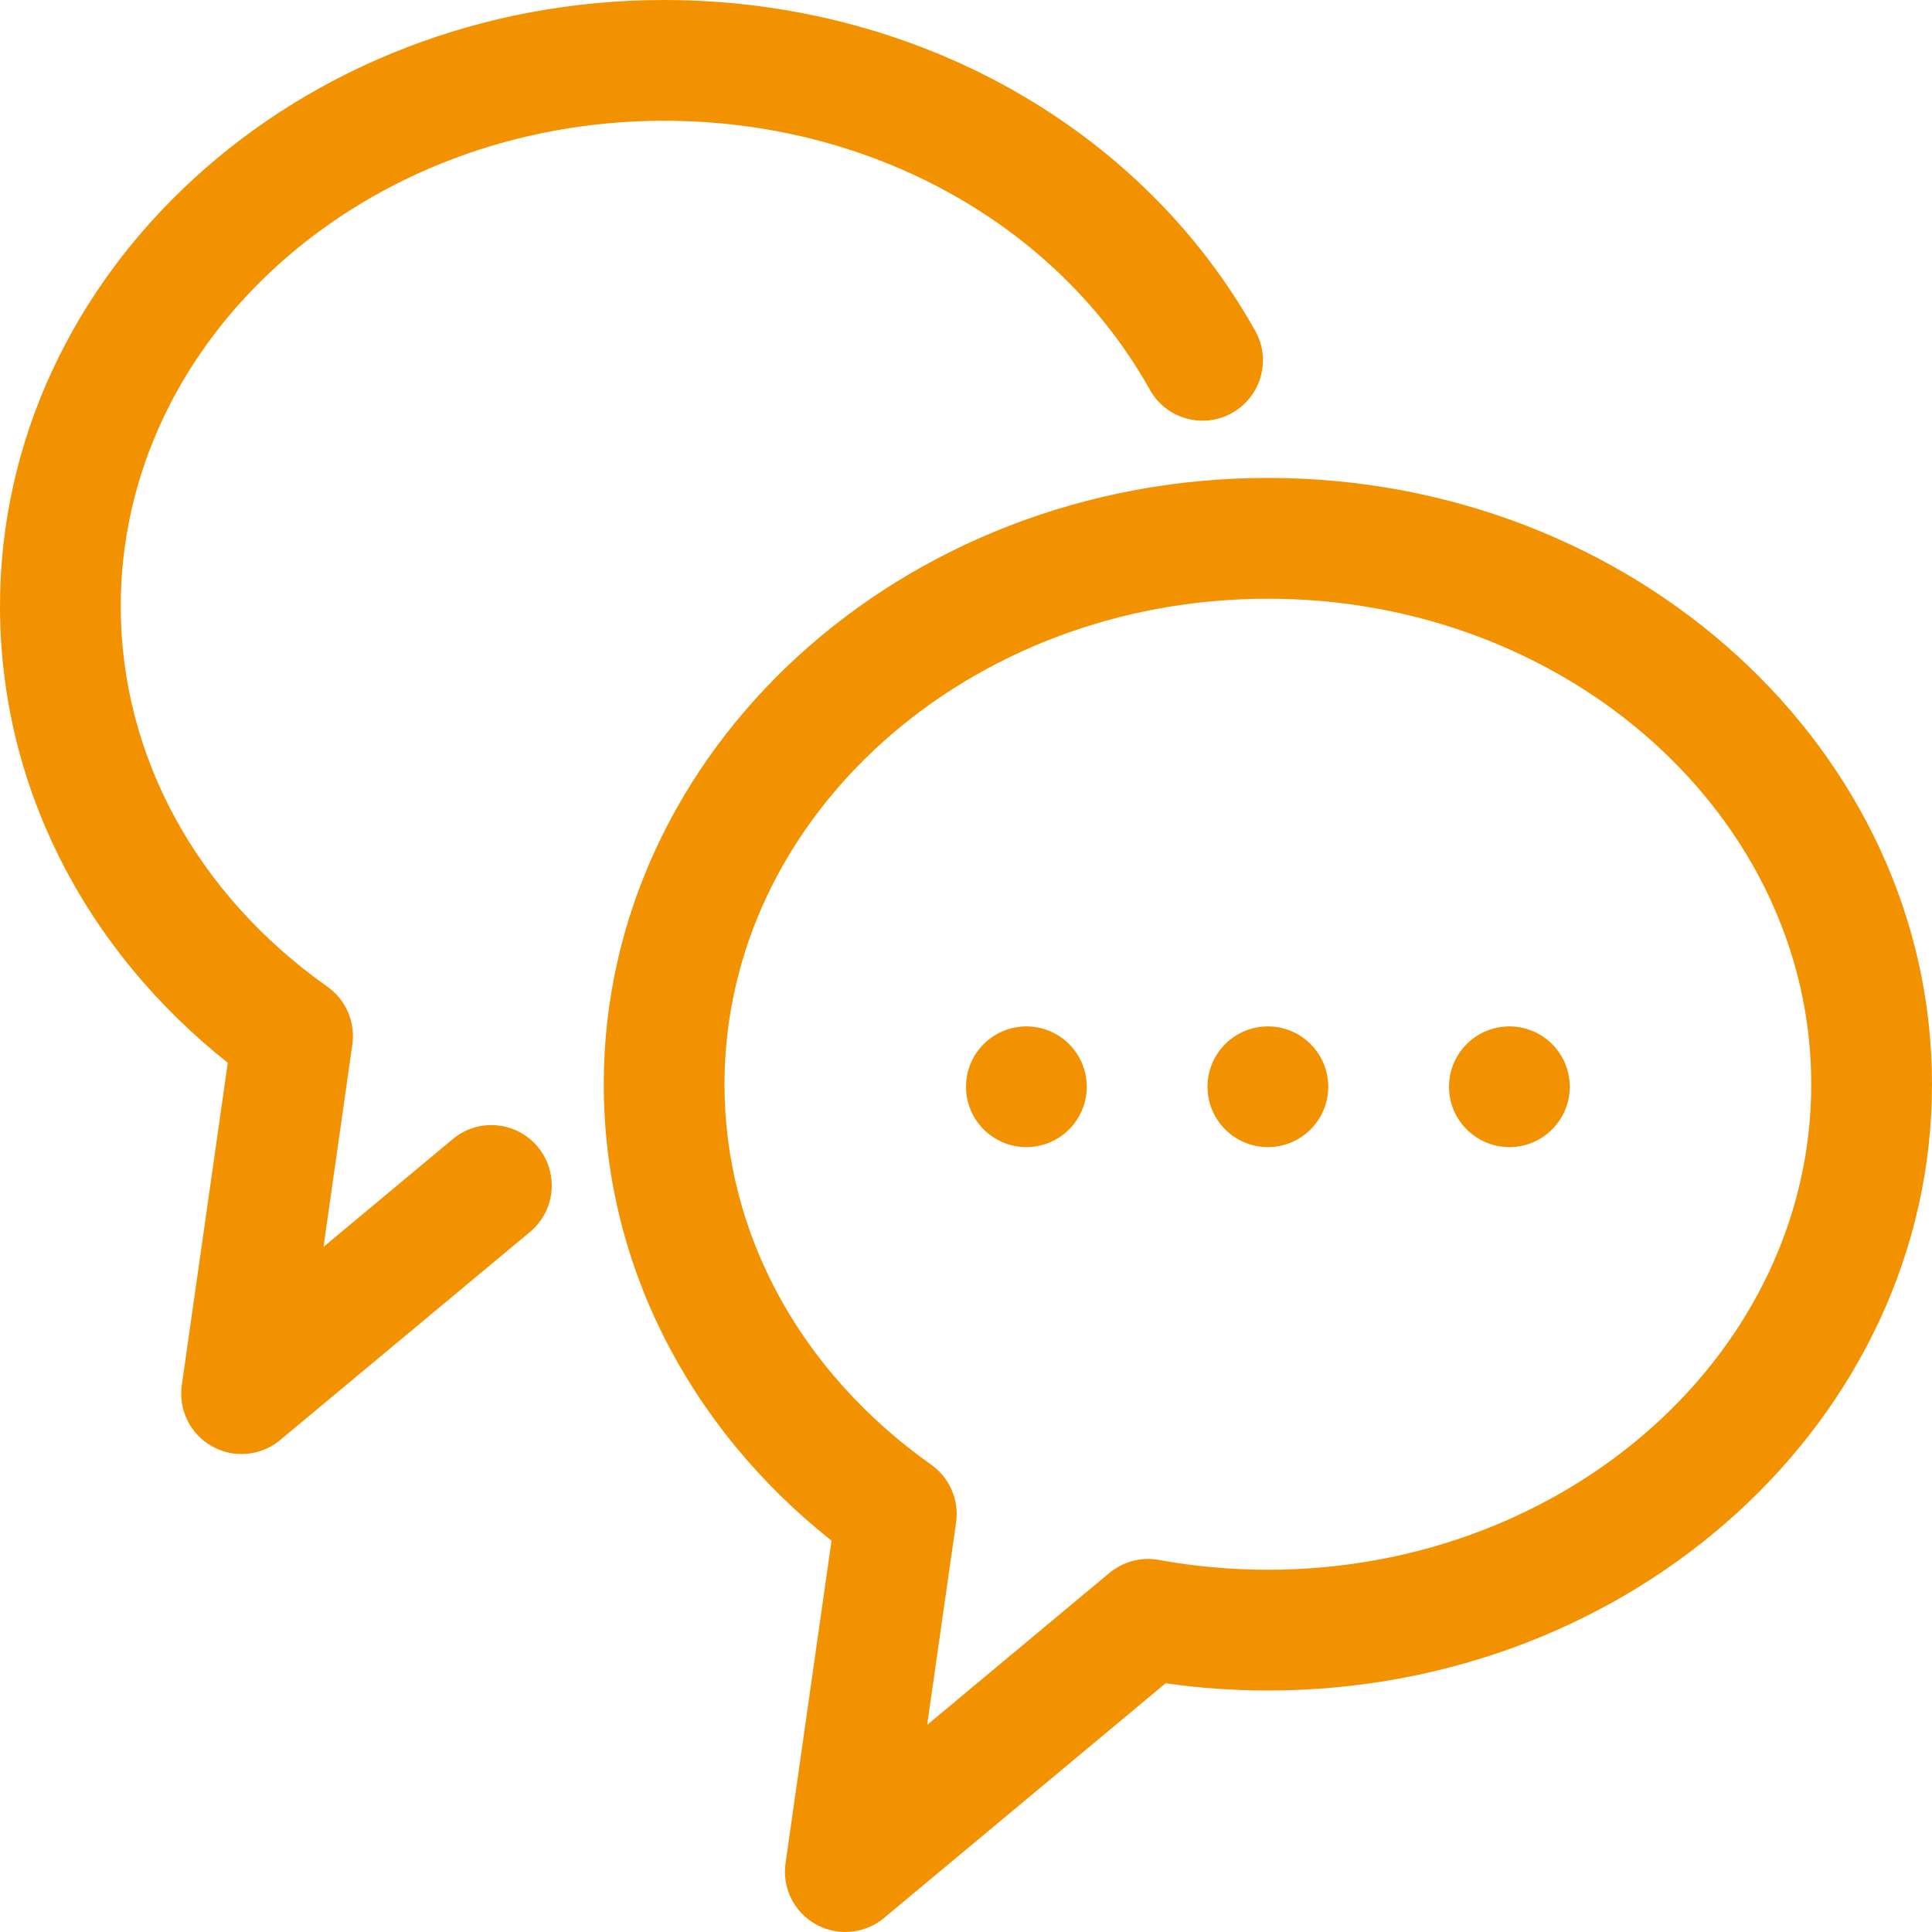 <?xml version="1.0" encoding="UTF-8"?> <svg xmlns="http://www.w3.org/2000/svg" width="38" height="38" viewBox="0 0 38 38" fill="none"><path d="M16.625 38C16.427 38 16.227 37.95 16.047 37.849C15.618 37.611 15.38 37.132 15.451 36.644L16.355 30.304C13.498 28.033 11.875 24.8 11.875 21.325C11.875 14.75 17.735 9.4 24.938 9.4C32.14 9.4 38 14.749 38 21.325C38 27.901 32.14 33.25 24.938 33.25C24.267 33.25 23.591 33.203 22.926 33.108L17.385 37.726C17.168 37.907 16.897 38 16.625 38ZM24.938 11.776C19.045 11.776 14.25 16.06 14.25 21.326C14.25 24.252 15.732 26.98 18.316 28.809C18.679 29.066 18.868 29.506 18.805 29.946L18.236 33.926L21.82 30.938C22.092 30.715 22.448 30.616 22.794 30.683C23.499 30.81 24.22 30.875 24.938 30.875C30.831 30.875 35.625 26.592 35.625 21.325C35.625 16.06 30.831 11.776 24.938 11.776ZM4.75 28.599C4.552 28.599 4.352 28.549 4.172 28.448C3.743 28.209 3.506 27.73 3.576 27.242L4.48 20.904C1.623 18.634 0 15.398 0 11.925C0 5.348 5.86 0 13.062 0C17.987 0 22.441 2.493 24.688 6.506C25.01 7.077 24.806 7.802 24.232 8.123C23.661 8.443 22.935 8.239 22.617 7.667C20.79 4.403 17.128 2.375 13.062 2.375C7.17 2.375 2.375 6.658 2.375 11.925C2.375 14.851 3.857 17.579 6.441 19.409C6.804 19.665 6.993 20.104 6.93 20.546L6.363 24.524L8.905 22.405C9.409 21.984 10.157 22.053 10.577 22.557C10.997 23.061 10.929 23.811 10.425 24.23L5.51 28.324C5.293 28.506 5.022 28.599 4.75 28.599Z" fill="#F39200"></path><path d="M20.188 22.562C20.843 22.562 21.375 22.031 21.375 21.375C21.375 20.719 20.843 20.188 20.188 20.188C19.532 20.188 19 20.719 19 21.375C19 22.031 19.532 22.562 20.188 22.562Z" fill="#F39200"></path><path d="M24.938 22.562C25.593 22.562 26.125 22.031 26.125 21.375C26.125 20.719 25.593 20.188 24.938 20.188C24.282 20.188 23.75 20.719 23.75 21.375C23.75 22.031 24.282 22.562 24.938 22.562Z" fill="#F39200"></path><path d="M29.688 22.562C30.343 22.562 30.875 22.031 30.875 21.375C30.875 20.719 30.343 20.188 29.688 20.188C29.032 20.188 28.5 20.719 28.5 21.375C28.5 22.031 29.032 22.562 29.688 22.562Z" fill="#F39200"></path></svg> 
